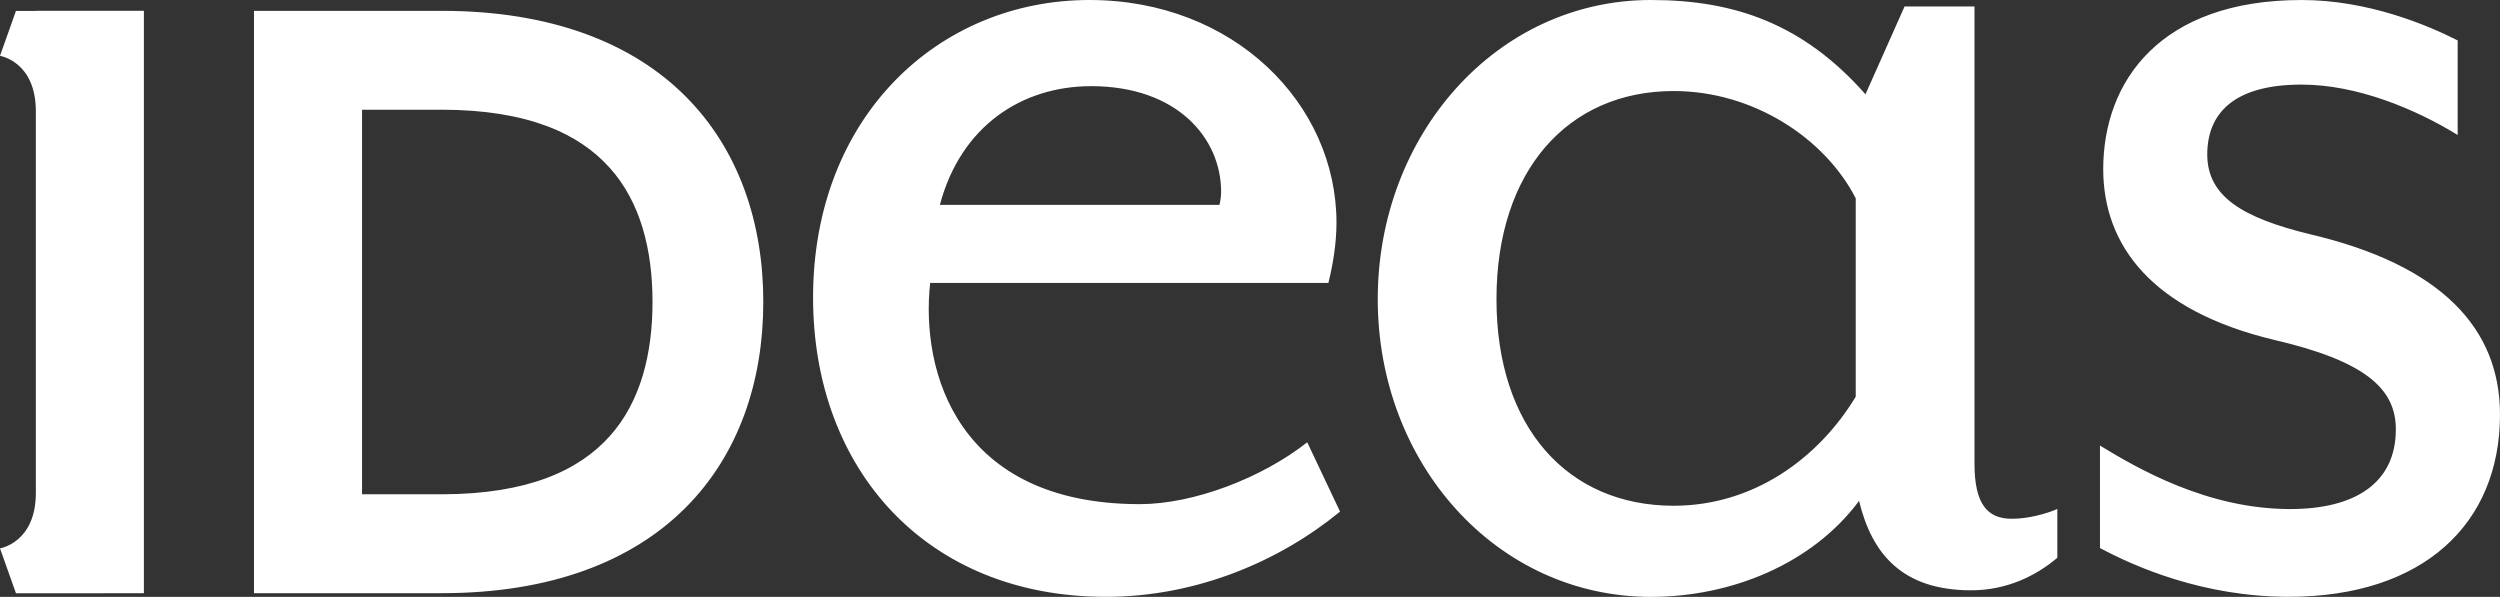 <?xml version="1.0" encoding="utf-8"?>
<!-- Generator: Adobe Illustrator 16.0.0, SVG Export Plug-In . SVG Version: 6.00 Build 0)  -->
<!DOCTYPE svg PUBLIC "-//W3C//DTD SVG 1.1//EN" "http://www.w3.org/Graphics/SVG/1.1/DTD/svg11.dtd">
<svg version="1.1" id="Layer_1" xmlns="http://www.w3.org/2000/svg" xmlns:xlink="http://www.w3.org/1999/xlink" x="0px" y="0px"
	 width="145.165px" height="34.657px" viewBox="0 0 145.165 34.657" enable-background="new 0 0 145.165 34.657"
	 xml:space="preserve">
<rect x="0" y="0" width="145.165" height="34.657" fill="#333333" stroke="none"/>
<path fill="#FFFFFF" d="M145.165,24.076c-0.004,6.33-4.443,10.578-12.277,10.578c-4.979,0-8.959-1.766-10.951-2.832v-5.95
	c2.175,1.325,6.229,3.687,11.042,3.687c3.778,0,6.138-1.512,6.138-4.633c0.003-2.361-1.788-3.965-7.078-5.193
	c-7.079-1.699-9.909-5.474-9.913-9.912c0-5.099,3.307-9.82,11.518-9.82c3.85-0.001,7.289,1.445,9.063,2.346v5.491
	c-2.457-1.512-5.851-2.927-9.063-2.926c-3.965-0.001-5.477,1.697-5.477,4.056c0,2.458,2.08,3.682,5.947,4.629
	C141.763,15.387,145.165,19.068,145.165,24.076 M116.817,30.123c0.944,0,1.986-0.283,2.644-0.568v2.832
	c-1.224,1.039-2.924,1.889-5.001,1.889c-3.966,0-5.759-2.073-6.511-5.192c-2.742,3.687-7.46,5.574-12.087,5.574
	C86.894,34.656,80,26.912,80,17.369C80,7.835,86.894,0,95.862,0c4.905,0,8.871,1.415,12.459,5.475l2.269-5.098h4.061v26.535
	C114.649,29.273,115.401,30.123,116.817,30.123 M107.755,11.516c-1.791-3.491-5.946-6.23-10.573-6.23
	c-6.137,0-10.288,4.627-10.288,12.083c0,7.464,4.151,11.998,10.288,11.998c4.627,0,8.399-2.739,10.573-6.332V11.516z M39.807,5.594
	c3.105,3.105,4.517,7.372,4.514,11.939c0.003,4.568-1.408,8.84-4.514,11.947c-3.101,3.104-7.816,4.967-14.158,4.963H14.749V0.63
	h10.869C31.974,0.623,36.702,2.485,39.807,5.594 M37.889,17.533c0-3.033-0.698-5.805-2.487-7.791
	c-1.782-1.988-4.744-3.36-9.731-3.372h-4.648v22.331h4.648c4.987-0.008,7.949-1.385,9.731-3.371
	C37.191,23.341,37.889,20.563,37.889,17.533 M75.906,25.682l1.905,4.025c-3.51,2.877-8.317,4.949-13.604,4.949
	c-10.384,0-16.995-7.367-16.995-17.381C47.212,6.796,54.481,0,63.262,0c8.398,0,14.342,6.042,14.342,12.933
	c0,1.134-0.187,2.36-0.47,3.495H54.011c-0.568,5.191,1.605,12.846,12.178,12.846C69.302,29.273,73.262,27.762,75.906,25.682
	 M54.575,11.894H70.81c0,0,0.096-0.378,0.096-0.754c0-3.115-2.548-6.137-7.549-6.137C59.39,5.003,55.806,7.268,54.575,11.894
	 M8.355,0.629H2.082v0.005H0.926L0,3.243c0,0,2.081,0.322,2.081,3.216l0.001,0.019v22.125l-0.001,0.021
	C2.081,31.514,0,31.84,0,31.84l0.926,2.607h5.129c0,0-0.003,0-0.003-0.002h2.303V0.629z"/>
</svg>
